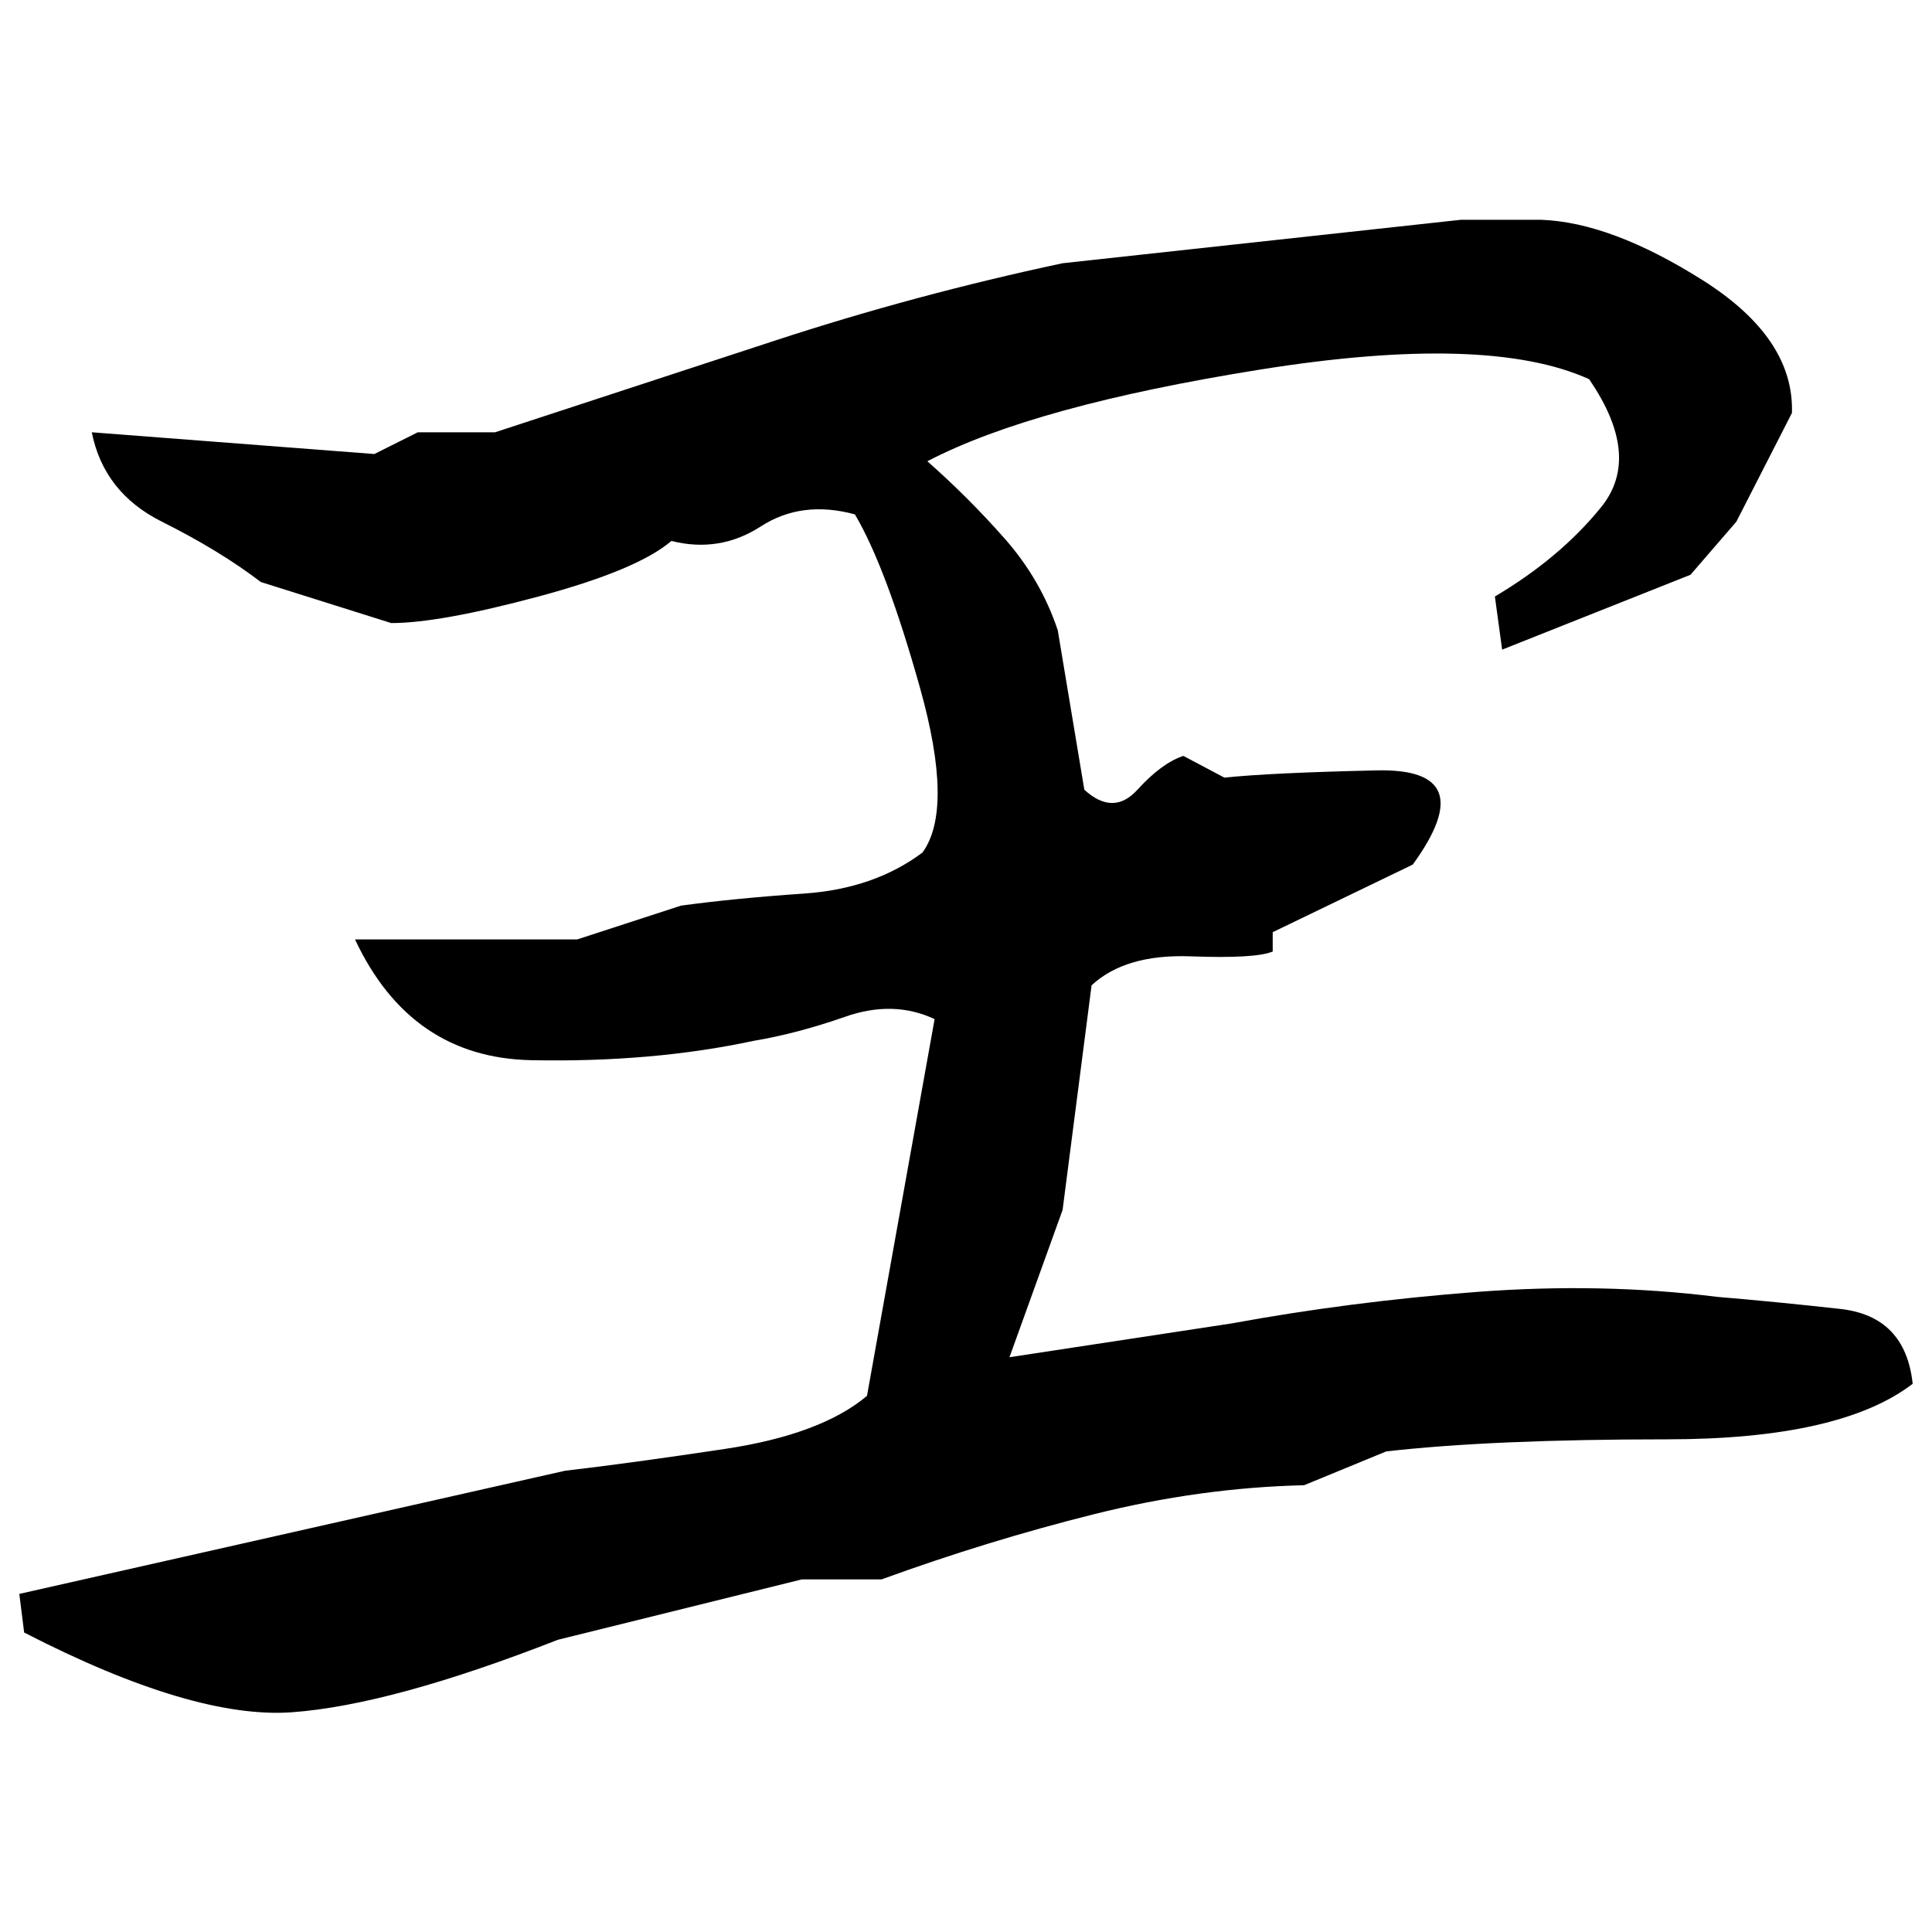 ﻿<?xml version="1.0" encoding="UTF-8" standalone="yes"?>
<svg xmlns="http://www.w3.org/2000/svg" height="100%" version="1.1" width="100%" viewBox="0 0 80 80">
  <g transform="scale(1)">
    <path fill="#000000" d="M60.5 9.1H63.8Q66.7 9.2 70.5 11.6T74.2 17.1L71.9 21.6L70.0 23.8L62.2 26.9L61.9 24.7Q64.6 23.1 66.3 21.0T65.8 15.7Q61.6 13.8 52.2 15.3T38.4 19.1Q40.1 20.6 41.6 22.3T43.8 26.1L44.9 32.7Q46.1 33.8 47.1 32.7T49 31.3L50.7 32.2Q52.6 32 57 31.9T58.5 35.8L52.7 38.6V39.4Q52 39.7 49.3 39.6T45.2 40.8L44 50.1L41.8 56.2L51.0 54.8Q55.9 53.9 61.1 53.5T71.1 53.7Q73.5 53.9 76.2 54.2T79.2 57.3Q76.2 59.6 69 59.6T57.4 60.1L54 61.5Q49.7 61.6 45.3 62.7T36.5 65.4H33.2L23.1 67.9Q16.2 70.6 12.1 70.9T1 67.6L0.8 66L23.4 60.9Q26 60.6 30 60.0T35.9 57.8L38.7 42.2Q37 41.4 35.0 42.1T31.2 43.1Q27.0 44 22 43.9T14.7 38.9H23.9L28.2 37.5Q30.4 37.2 33.3 37.0T38.2 35.3Q39.5 33.5 38.1 28.5T35.4 21.3Q33.2 20.7 31.5 21.8T27.8 22.4Q26.4 23.6 22.3 24.7T16.2 25.8L10.8 24.1Q9.1 22.8 6.7 21.6T3.8 17.9L15.5 18.8L17.3 17.9H20.5Q26.3 16 32.1 14.1T44 10.9L60.5 9.1Z" />
  </g>
</svg>
